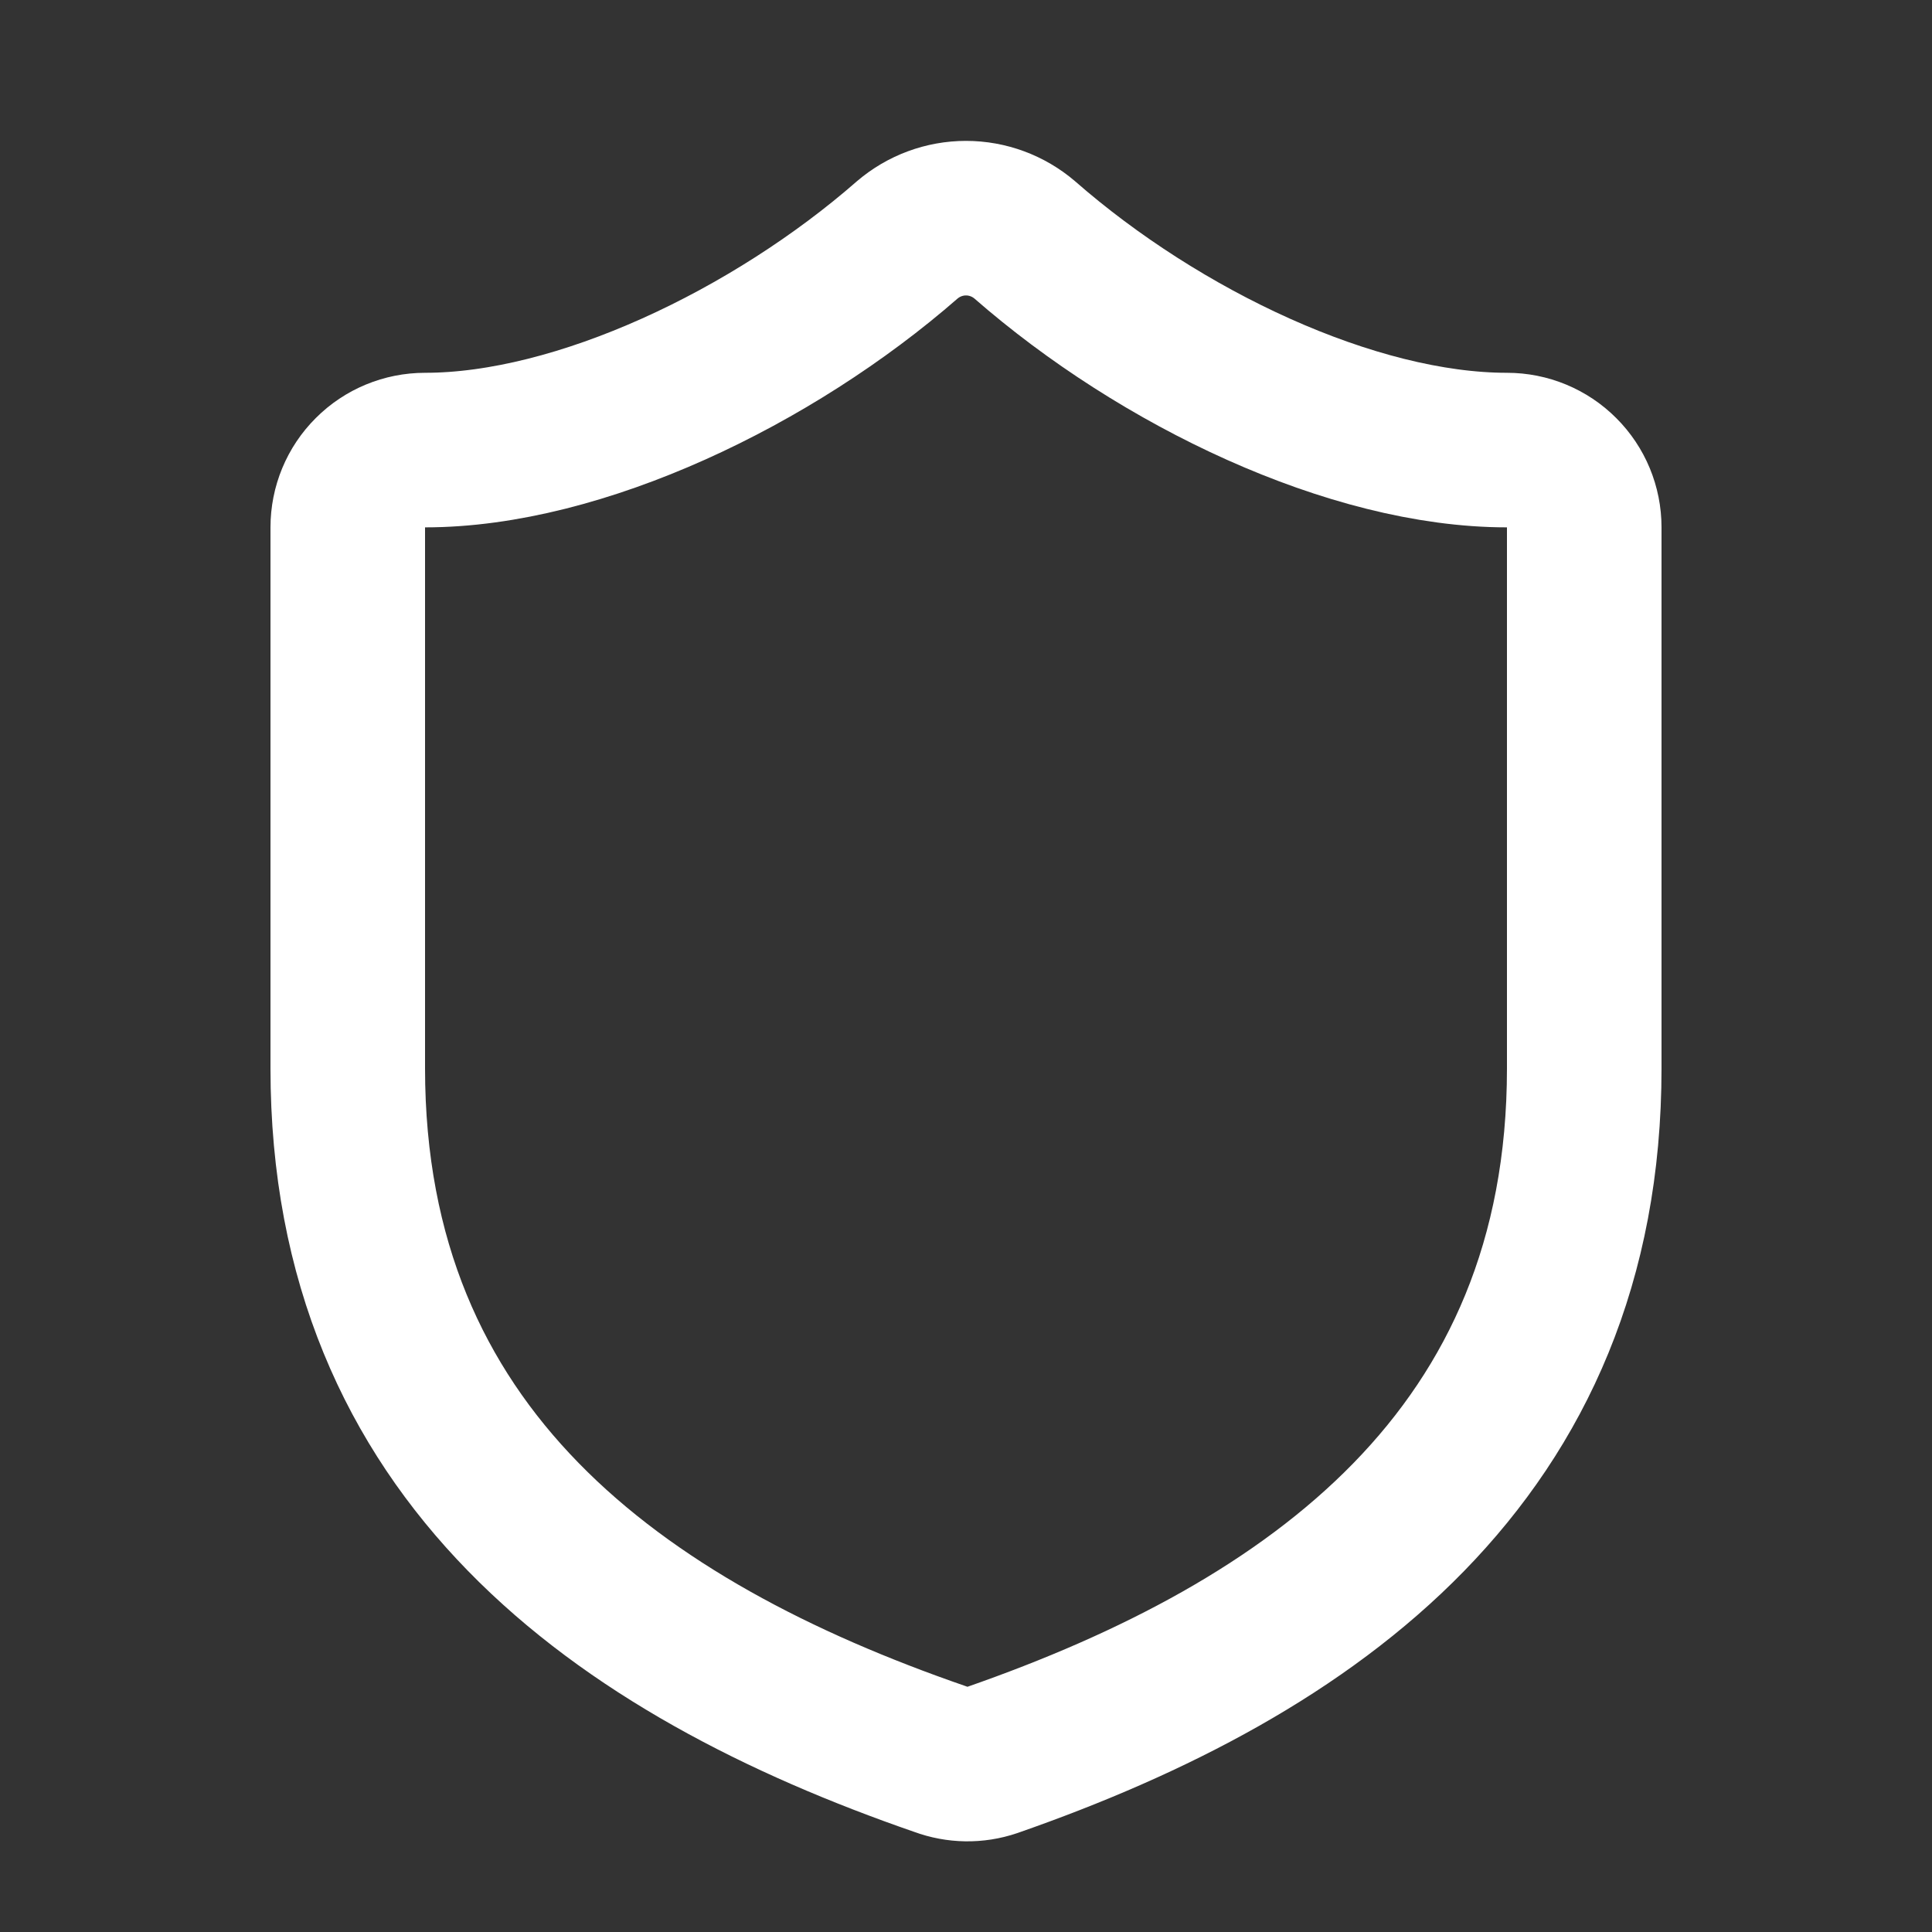 <svg width="25" height="25" viewBox="0 0 25 25" fill="none" xmlns="http://www.w3.org/2000/svg">
<rect x="0" y="0" width="25" height="25" fill="#333333" stroke="none"/>
<path d="M20.5 13.824C20.5 18.824 17 21.324 12.84 22.774C12.622 22.848 12.386 22.844 12.17 22.764C8 21.324 4.5 18.824 4.5 13.824V6.824C4.5 6.558 4.605 6.304 4.793 6.117C4.98 5.929 5.235 5.824 5.5 5.824C7.5 5.824 10 4.624 11.74 3.104C11.952 2.923 12.221 2.823 12.5 2.823C12.779 2.823 13.048 2.923 13.26 3.104C15.01 4.634 17.5 5.824 19.5 5.824C19.765 5.824 20.02 5.929 20.207 6.117C20.395 6.304 20.5 6.558 20.5 6.824V13.824Z" stroke="white" stroke-width="2" stroke-linecap="round" stroke-linejoin="round"/>
</svg>
